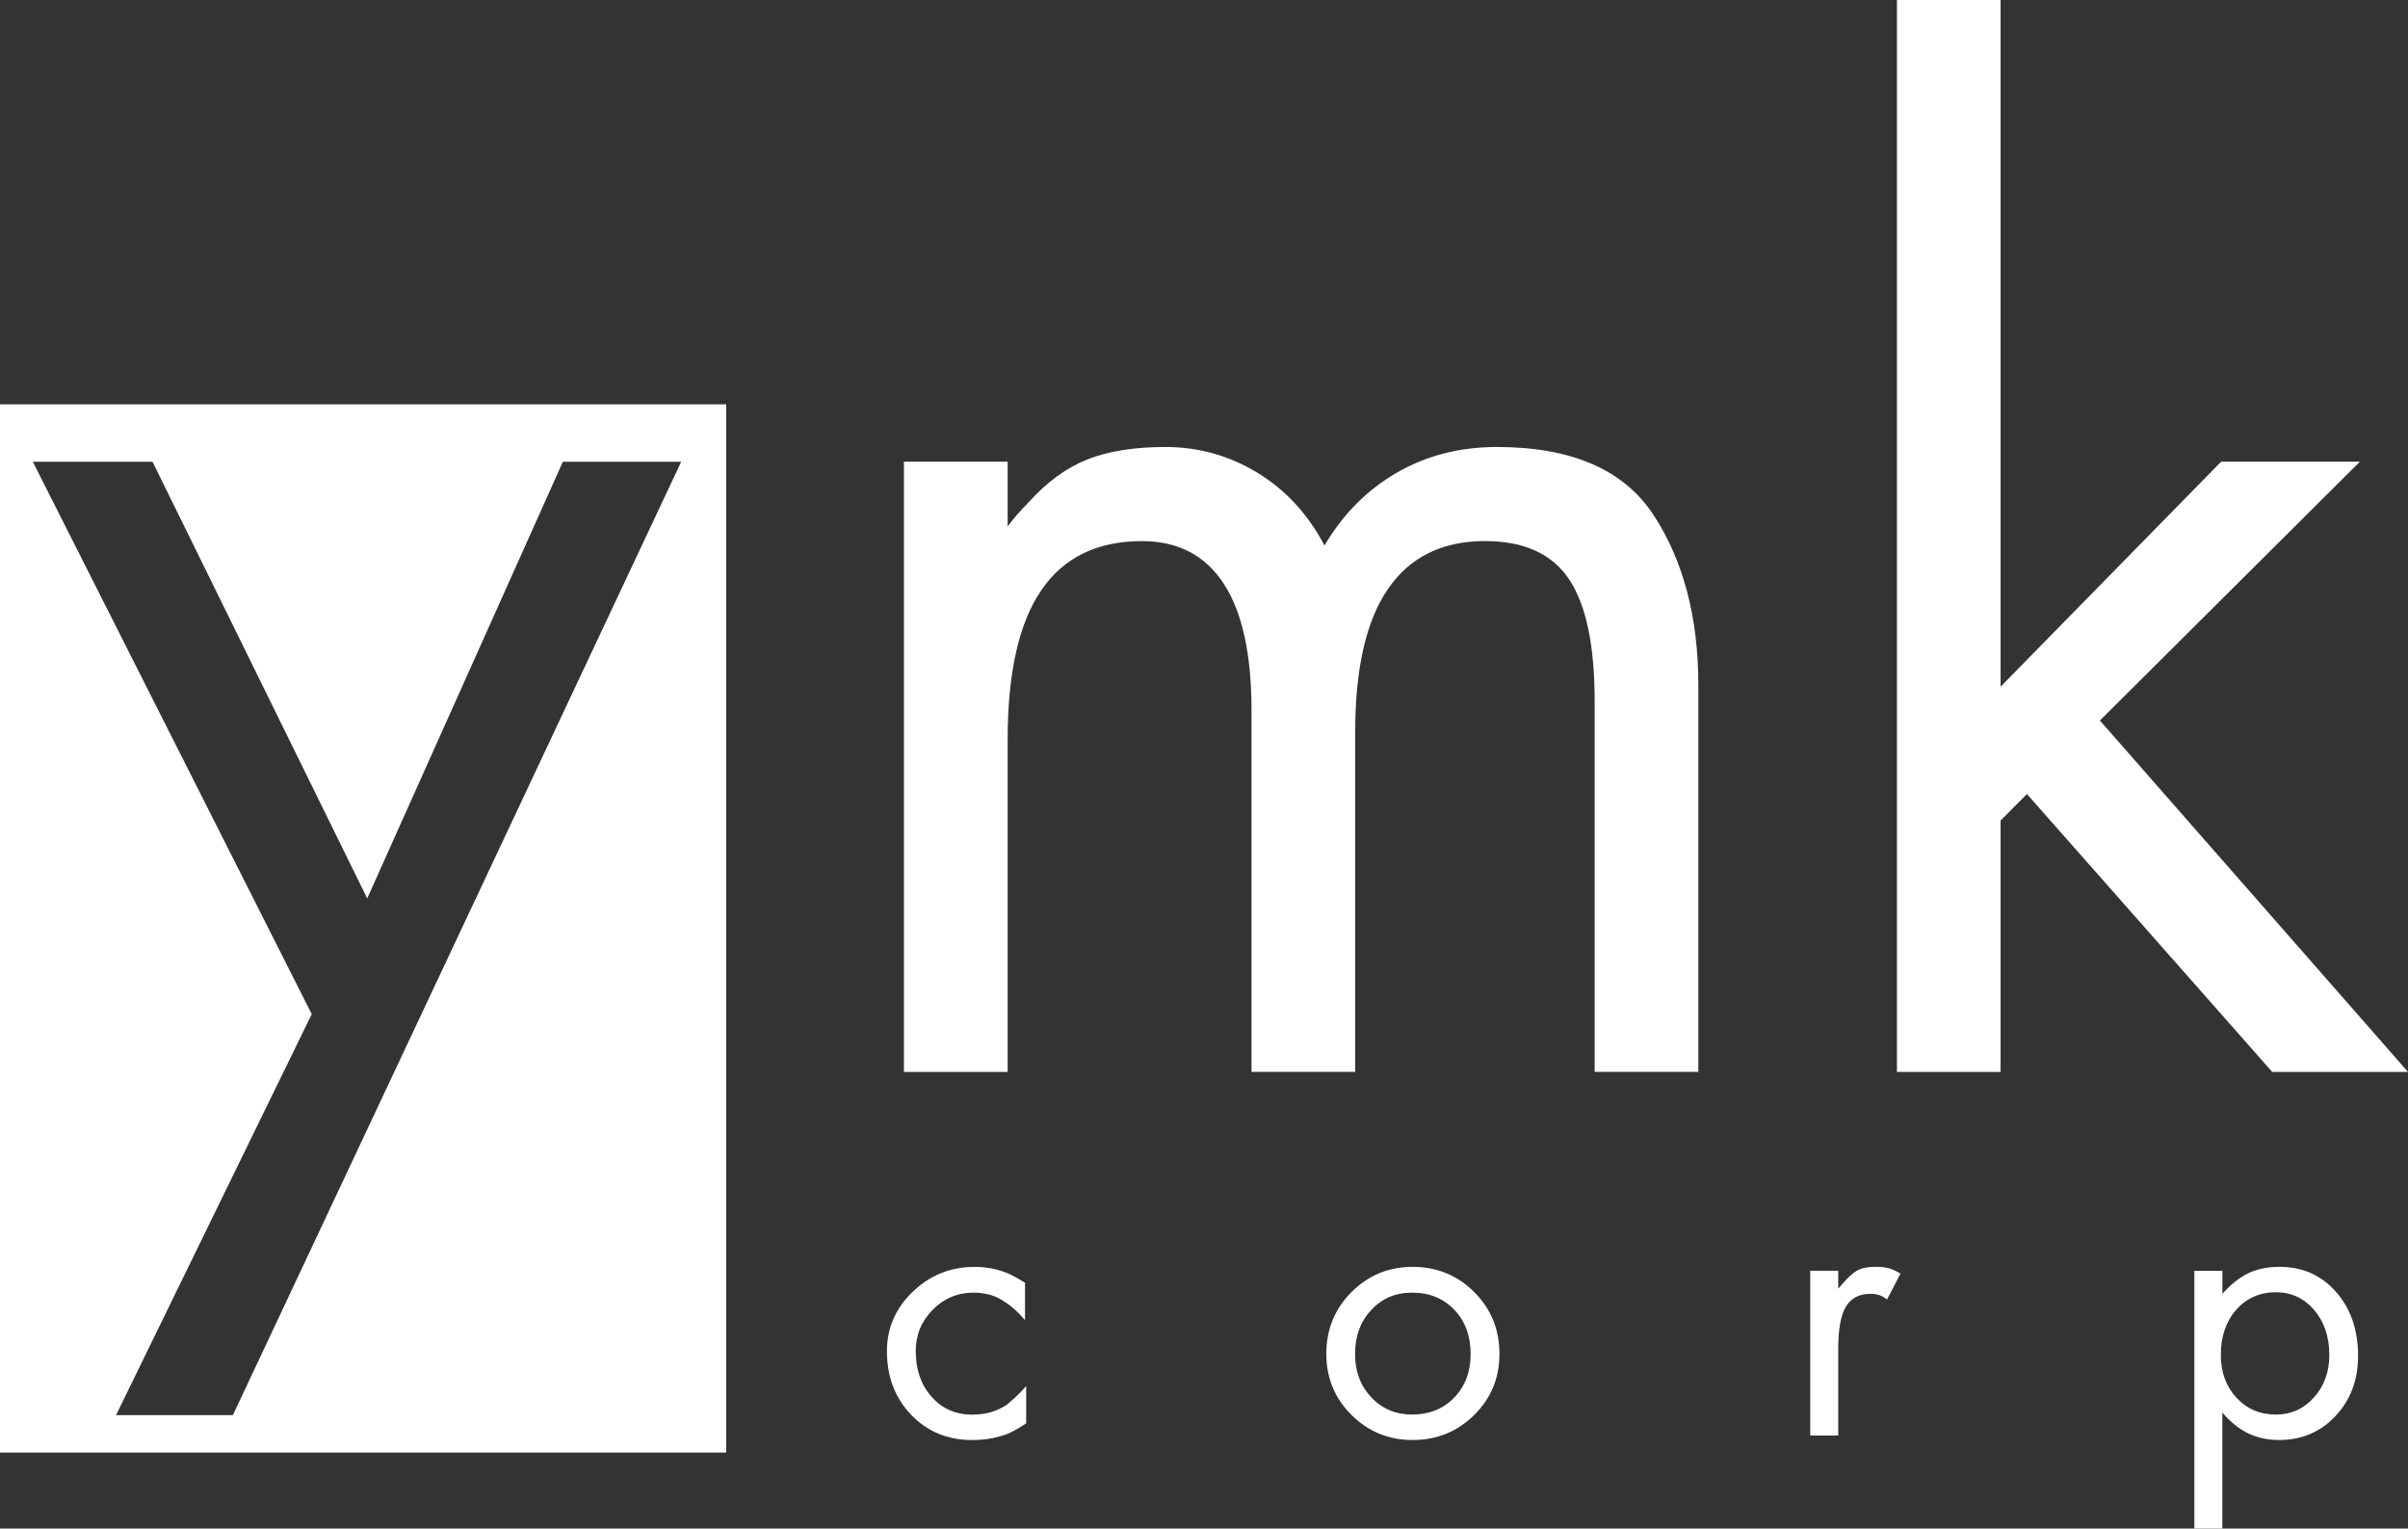 <svg width="52" height="33" viewBox="0 0 52 33" fill="none" xmlns="http://www.w3.org/2000/svg">
<rect x="0" y="0" width="52" height="33" fill="#333333" stroke="none"/>
<g clip-path="url(#clip0_56667_412)">
<path d="M0 31.36H15.683V8.729H0V31.36ZM5.029 30.551H2.506L6.732 21.894L0.709 9.969H3.294L7.93 19.396L12.155 9.969H14.71L5.029 30.551Z" fill="white"/>
<path d="M21.76 9.968V11.364C21.822 11.28 21.891 11.196 21.965 11.11C22.038 11.026 22.117 10.941 22.201 10.856C22.6 10.412 23.026 10.1 23.478 9.92C23.93 9.741 24.492 9.65 25.166 9.65C25.88 9.65 26.542 9.835 27.152 10.205C27.762 10.576 28.245 11.099 28.602 11.777C29.001 11.099 29.522 10.576 30.163 10.205C30.804 9.835 31.524 9.65 32.323 9.65C33.942 9.65 35.072 10.142 35.713 11.126C36.354 12.11 36.675 13.333 36.675 14.793V23.141H34.436V15.142C34.436 13.935 34.252 13.057 33.884 12.507C33.516 11.957 32.911 11.681 32.071 11.681C31.145 11.681 30.447 12.025 29.974 12.713C29.501 13.4 29.265 14.432 29.265 15.808V23.141H27.026V15.332C27.026 14.126 26.826 13.216 26.427 12.602C26.027 11.989 25.438 11.682 24.661 11.682C23.693 11.682 22.968 12.036 22.485 12.745C22.001 13.454 21.76 14.529 21.76 15.968V23.142H19.52V9.968H21.76V9.968Z" fill="white"/>
<path d="M43.202 14.825L47.964 9.968H50.96L45.347 15.555L52.001 23.142H49.068L43.771 17.142L43.202 17.714V23.142H40.964V0H43.202V14.825Z" fill="white"/>
<path d="M22.135 28.499C22.055 28.407 21.979 28.328 21.905 28.263C21.831 28.197 21.757 28.142 21.683 28.096C21.582 28.028 21.476 27.979 21.368 27.95C21.26 27.922 21.144 27.907 21.019 27.907C20.678 27.907 20.386 28.03 20.142 28.276C19.898 28.522 19.775 28.819 19.775 29.168C19.775 29.569 19.889 29.897 20.116 30.154C20.343 30.411 20.635 30.54 20.993 30.54C21.141 30.54 21.274 30.523 21.393 30.489C21.513 30.454 21.629 30.4 21.743 30.326C21.805 30.275 21.872 30.216 21.943 30.15C22.014 30.084 22.087 30.009 22.16 29.923V30.729C22.058 30.798 21.963 30.855 21.875 30.9C21.787 30.946 21.7 30.98 21.615 31.003C21.518 31.032 21.42 31.053 21.321 31.068C21.222 31.082 21.113 31.089 20.993 31.089C20.465 31.089 20.026 30.908 19.677 30.545C19.328 30.182 19.153 29.723 19.153 29.169C19.153 28.672 19.339 28.244 19.711 27.887C20.083 27.53 20.528 27.351 21.044 27.351C21.175 27.351 21.298 27.362 21.415 27.385C21.531 27.408 21.646 27.442 21.76 27.488C21.822 27.517 21.884 27.548 21.947 27.582C22.009 27.616 22.072 27.654 22.135 27.694V28.5V28.499Z" fill="white"/>
<path d="M29.186 27.894C29.549 27.531 29.99 27.35 30.506 27.35C31.023 27.35 31.471 27.531 31.835 27.894C32.198 28.257 32.38 28.701 32.38 29.227C32.38 29.753 32.199 30.188 31.835 30.548C31.471 30.908 31.028 31.088 30.506 31.088C29.984 31.088 29.549 30.908 29.186 30.548C28.823 30.188 28.641 29.747 28.641 29.227C28.641 28.707 28.822 28.257 29.186 27.894ZM29.612 30.166C29.845 30.415 30.14 30.539 30.498 30.539C30.856 30.539 31.169 30.417 31.405 30.171C31.641 29.925 31.758 29.611 31.758 29.228C31.758 28.845 31.641 28.522 31.405 28.276C31.169 28.03 30.867 27.907 30.498 27.907C30.129 27.907 29.845 28.032 29.612 28.28C29.379 28.529 29.262 28.845 29.262 29.228C29.262 29.611 29.379 29.918 29.612 30.167V30.166Z" fill="white"/>
<path d="M39.696 27.435V27.821C39.77 27.735 39.834 27.663 39.888 27.606C39.942 27.549 39.998 27.5 40.054 27.461C40.122 27.415 40.193 27.385 40.267 27.371C40.34 27.356 40.428 27.349 40.531 27.349C40.565 27.349 40.597 27.351 40.628 27.353C40.659 27.356 40.69 27.36 40.718 27.366C40.763 27.372 40.811 27.385 40.862 27.405C40.913 27.425 40.973 27.455 41.041 27.495L40.751 28.053C40.712 28.024 40.675 28.002 40.641 27.984C40.607 27.967 40.575 27.956 40.547 27.95C40.524 27.944 40.5 27.94 40.475 27.936C40.449 27.934 40.423 27.932 40.394 27.932C40.15 27.932 39.972 28.025 39.861 28.211C39.751 28.396 39.696 28.698 39.696 29.115V30.992H39.091V27.434H39.696L39.696 27.435Z" fill="white"/>
<path d="M47.387 33V27.436H47.992V27.933C48.174 27.727 48.361 27.578 48.554 27.487C48.747 27.395 48.972 27.35 49.227 27.35C49.721 27.35 50.127 27.53 50.445 27.89C50.763 28.25 50.922 28.71 50.922 29.27C50.922 29.79 50.76 30.224 50.436 30.569C50.112 30.915 49.706 31.088 49.218 31.088C48.974 31.088 48.752 31.041 48.553 30.947C48.355 30.852 48.167 30.702 47.991 30.496V33H47.387H47.387ZM49.973 28.28C49.754 28.026 49.477 27.898 49.142 27.898C48.807 27.898 48.512 28.024 48.291 28.276C48.069 28.527 47.958 28.853 47.958 29.253C47.958 29.625 48.071 29.932 48.295 30.175C48.519 30.418 48.804 30.539 49.151 30.539C49.474 30.539 49.747 30.417 49.968 30.171C50.19 29.925 50.301 29.62 50.301 29.253C50.301 28.859 50.191 28.535 49.973 28.28V28.28Z" fill="white"/>
</g>
<defs>
<clipPath id="clip0_56667_412">
<rect width="52" height="33" fill="white"/>
</clipPath>
</defs>
</svg>
